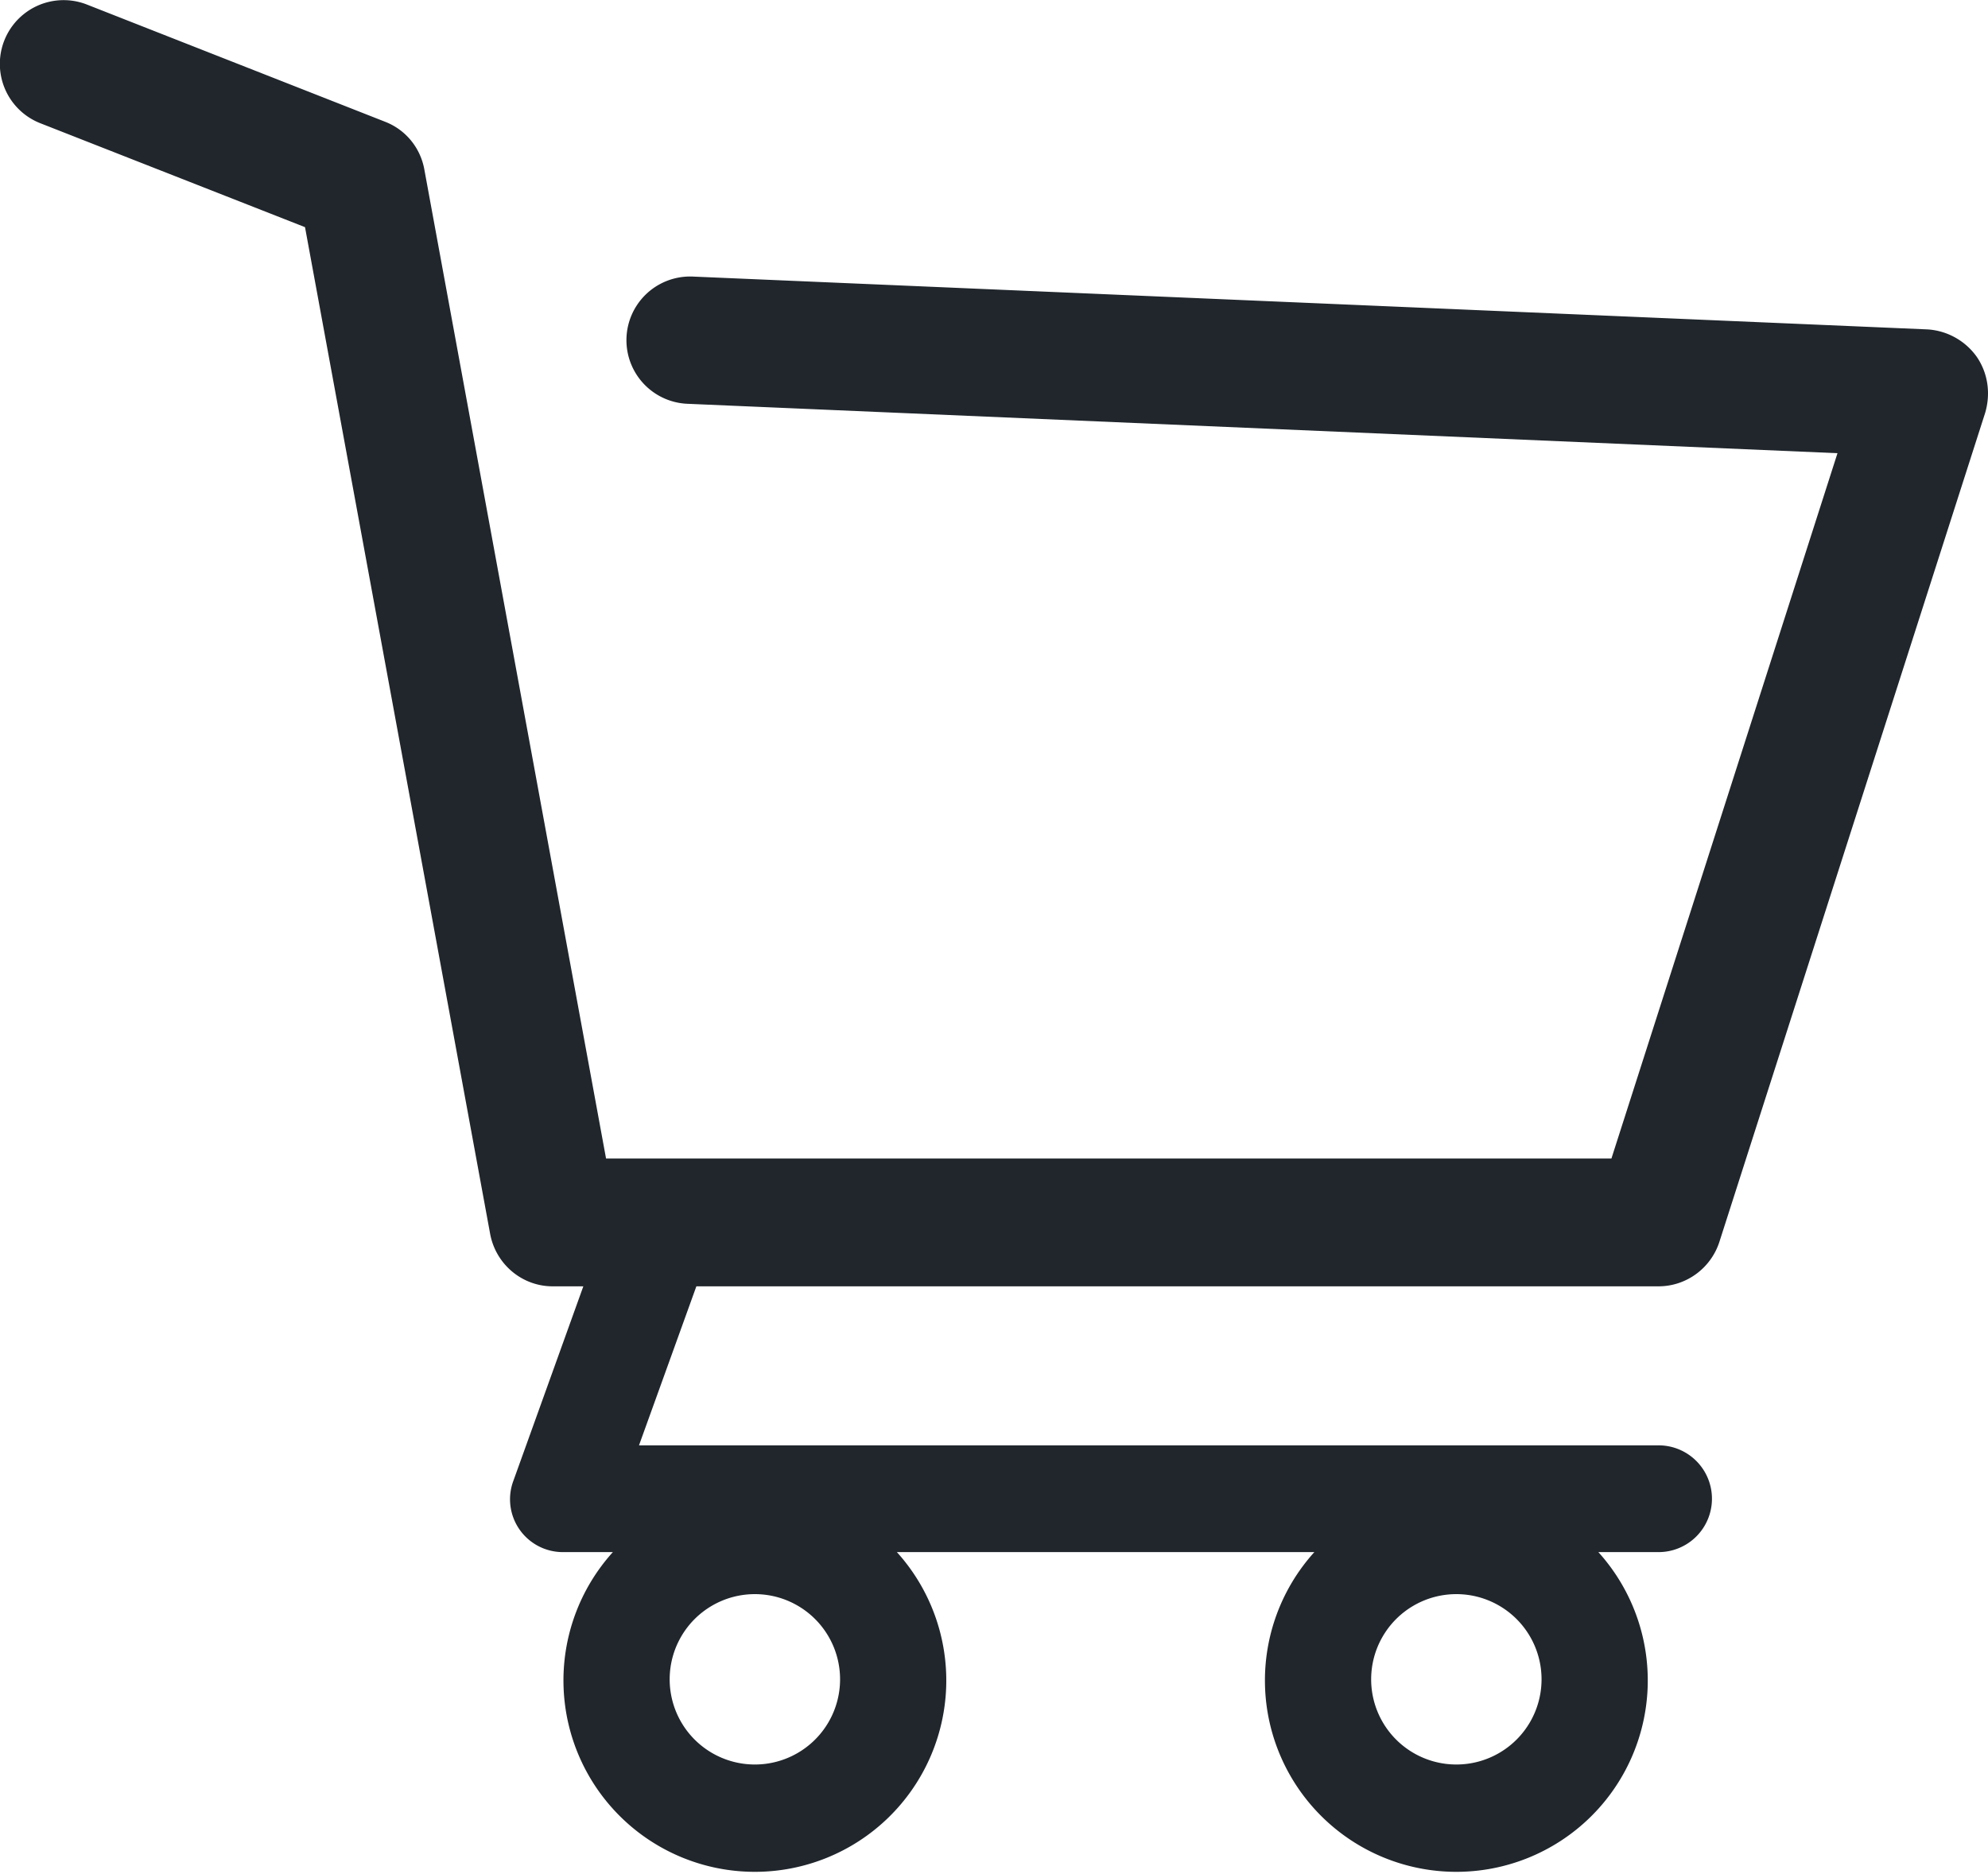 <svg width="35" height="33" fill="none" xmlns="http://www.w3.org/2000/svg"><path d="M34.8 6.28c-.2-.28-.52-.46-.87-.48L12.2 4.87a1.12 1.12 0 10-.1 2.24l20.25.87-3.98 12.42H10.67L7.47 2.98c-.07-.38-.33-.7-.7-.84L1.53.08a1.12 1.12 0 00-.82 2.09L5.37 4l3.26 17.73c.1.53.56.92 1.1.92h.54l-1.23 3.42a.93.93 0 00.88 1.26h.87a3.37 3.37 0 105 0h7.35a3.37 3.37 0 105 0h1.06a.94.94 0 100-1.88H11.25l1.01-2.8H29.2c.49 0 .92-.32 1.07-.78l4.68-14.6c.1-.34.05-.7-.15-.99zM13.29 31.07a1.5 1.5 0 110-3 1.5 1.5 0 010 3zm12.35 0a1.5 1.5 0 110-3 1.5 1.5 0 010 3z" fill="#20262C"/></svg>